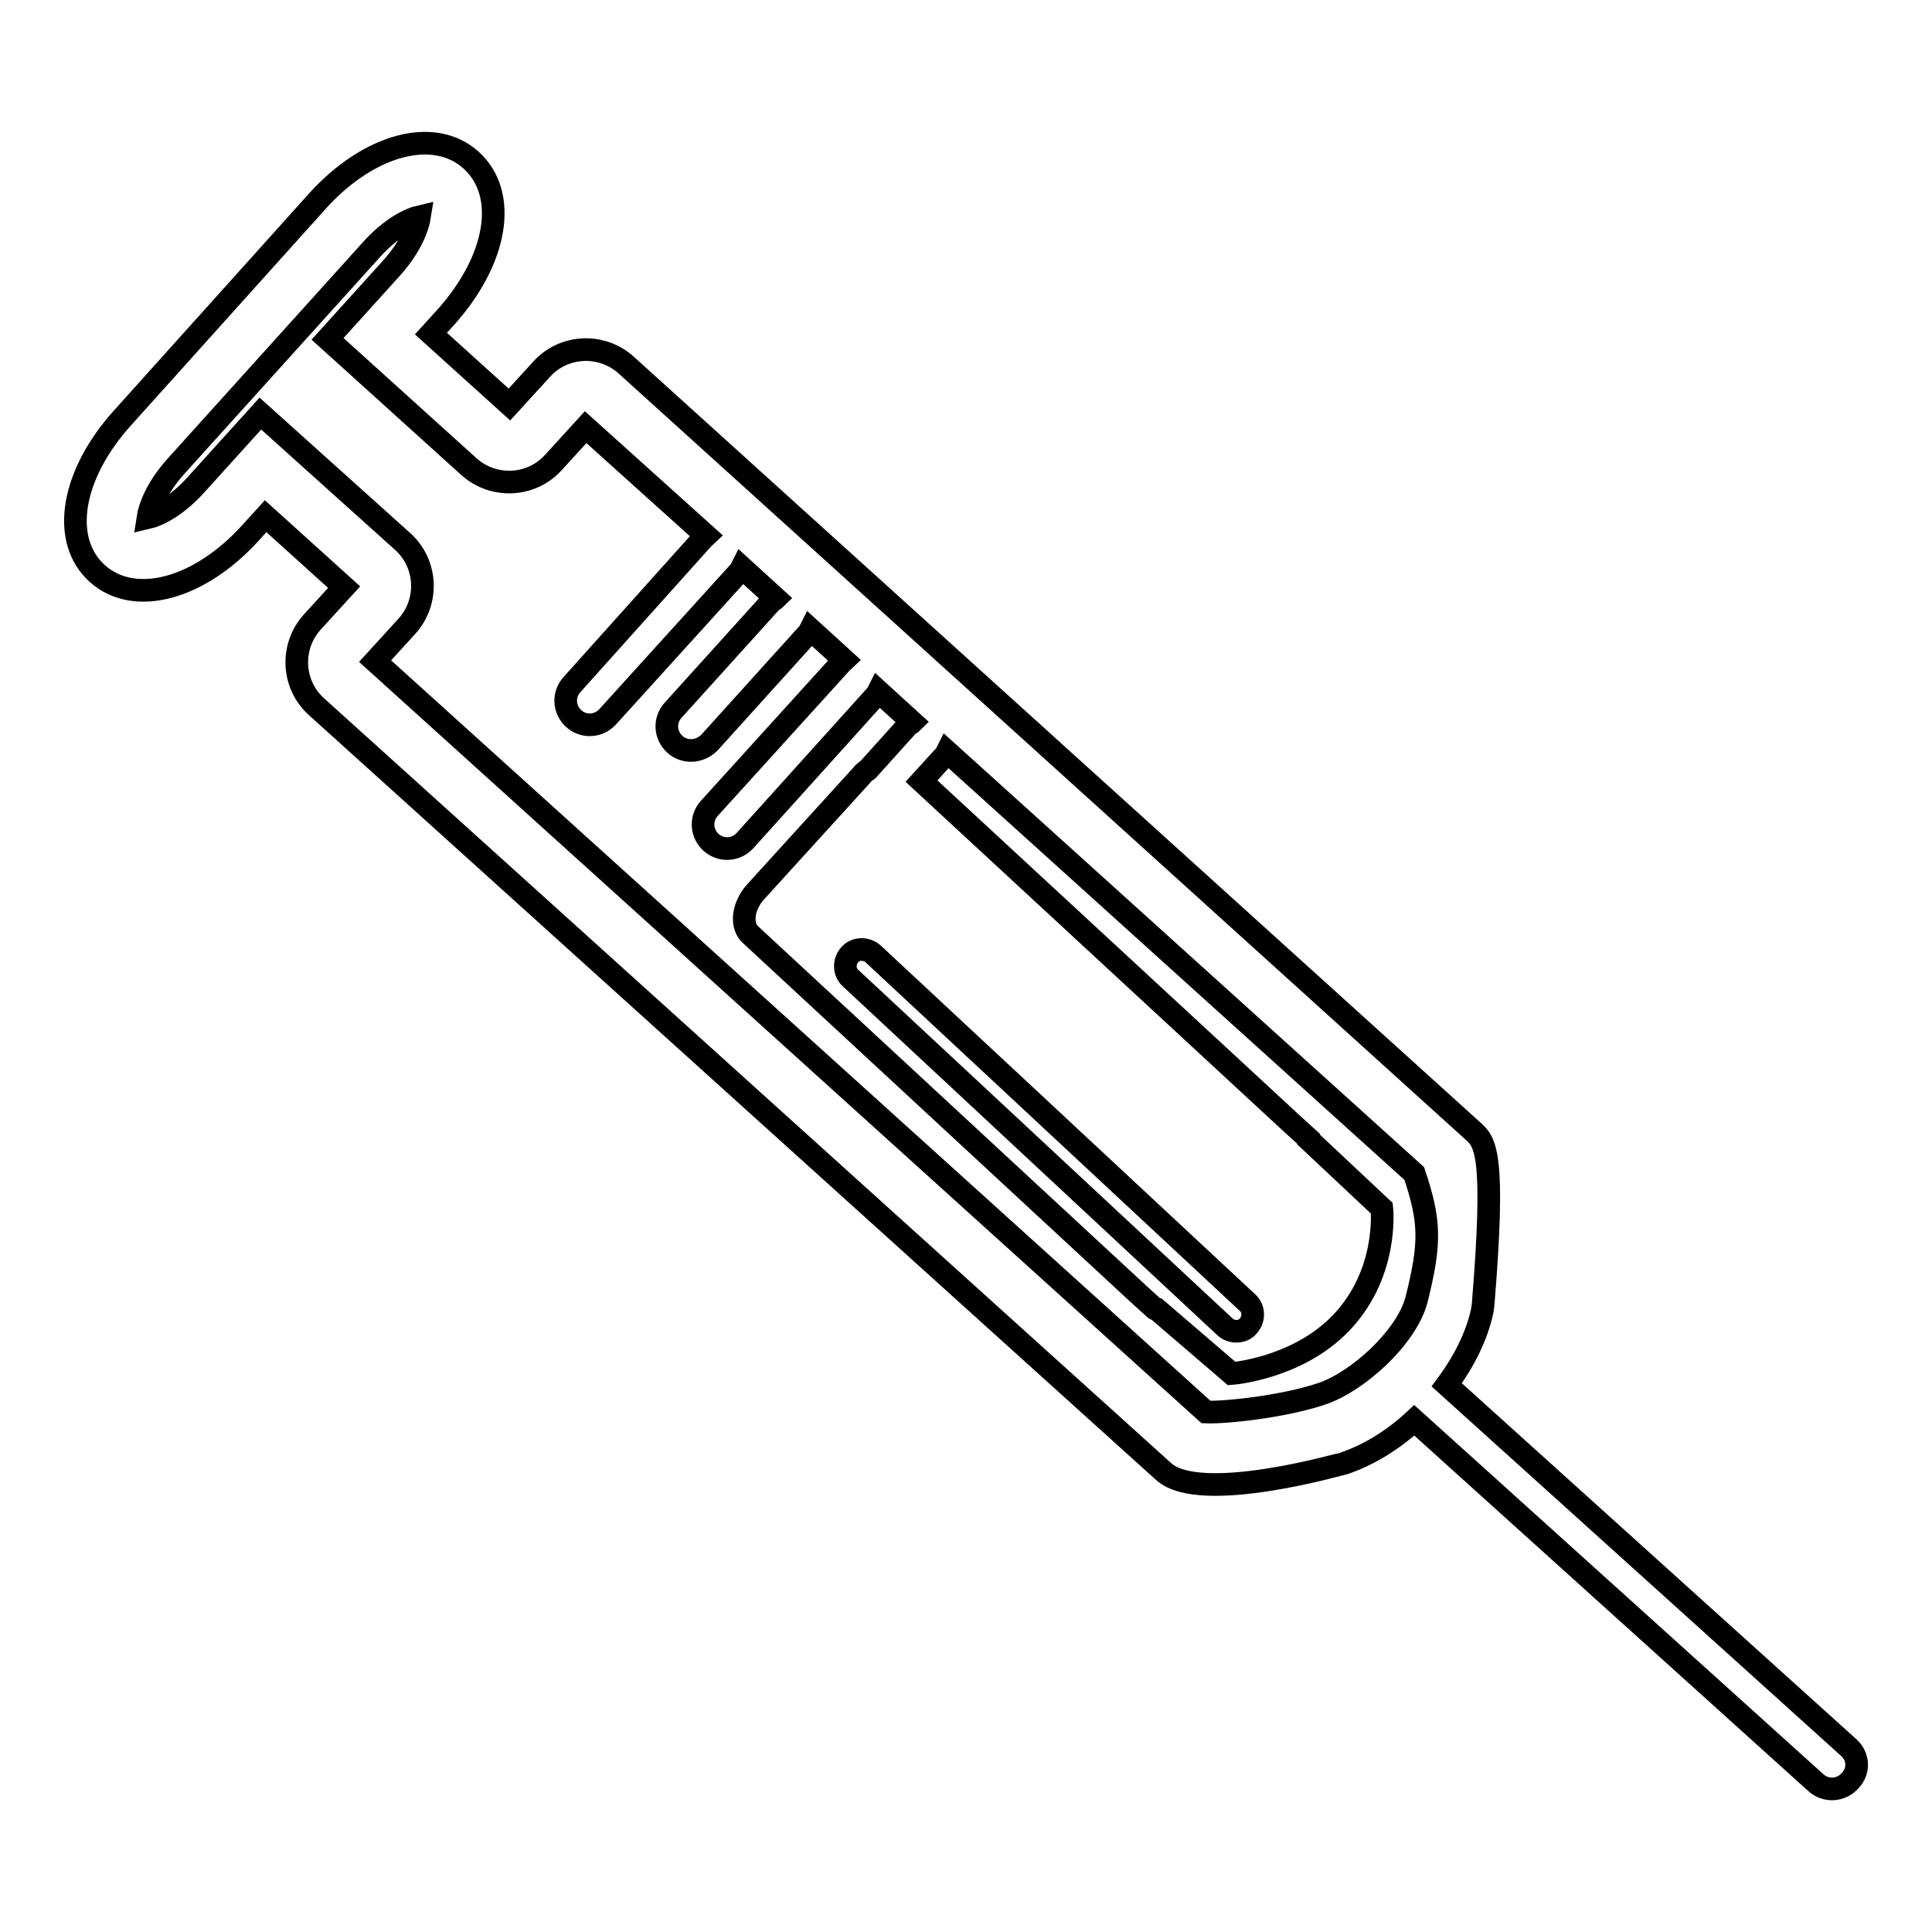 <?xml version="1.0" encoding="utf-8"?>
<!-- Svg Vector Icons : http://www.onlinewebfonts.com/icon -->
<!DOCTYPE svg PUBLIC "-//W3C//DTD SVG 1.1//EN" "http://www.w3.org/Graphics/SVG/1.1/DTD/svg11.dtd">
<svg version="1.1" xmlns="http://www.w3.org/2000/svg" xmlns:xlink="http://www.w3.org/1999/xlink" x="0px" y="0px" viewBox="0 0 256 256" enable-background="new 0 0 256 256" xml:space="preserve">
<g><g><g><path stroke-width="3" fill-opacity="0" stroke="#000000"  d="M244.9,231.5l-53.2-48c2.3-3.1,4-6.5,4.7-9.8l0.1-0.6c1.7-20.5,0.3-21.8-1.4-23.3L83,48.4c-3.3-3-8.4-2.7-11.3,0.6l-4.2,4.6l-10.4-9.4l2-2.2c6.8-7.6,8.3-16.3,3.3-20.8c-4.9-4.4-13.5-2.1-20.3,5.4L16.3,55.3C9.4,62.9,8,71.6,12.9,76c4.9,4.4,13.5,2.1,20.3-5.4l2-2.2l10.4,9.4l-4.2,4.6c-3,3.3-2.7,8.4,0.6,11.3L154.2,195c4.9,4.4,23.7-1.1,23.9-1.1c3.2-1.1,6.4-3,9.3-5.7l53.2,48c1.3,1.2,3.3,1.1,4.5-0.2C246.4,234.7,246.3,232.7,244.9,231.5z M187.7,172.2c-1.3,5-7.8,10.9-12.6,12.5c-5.1,1.7-12.7,2.5-15.3,2.4L49.7,87.6l4.2-4.6c3-3.3,2.7-8.4-0.6-11.3L34.5,54.8l-8.5,9.4c-2.6,2.9-5.1,4.1-6.4,4.4c0.2-1.3,1.1-3.9,3.7-6.8l25.9-28.7c2.6-2.9,5.1-4.1,6.4-4.4c-0.2,1.3-1.1,3.9-3.7,6.8l-8.5,9.4l18.7,16.9c3.3,3,8.4,2.7,11.3-0.6l4.2-4.6L93.6,71c-0.1,0.1-0.3,0.2-0.4,0.3L75.8,90.7C74.6,92,74.7,94,76,95.2c1.3,1.2,3.3,1.1,4.5-0.2L98,75.7c0.1-0.1,0.2-0.3,0.3-0.5l4.5,4.1c-0.1,0.1-0.3,0.2-0.5,0.3L89.2,94.1c-1.2,1.3-1.1,3.3,0.2,4.5c1.3,1.2,3.3,1.1,4.6-0.2l13.1-14.5c0.1-0.1,0.2-0.3,0.3-0.5l4.5,4.1c-0.1,0.1-0.3,0.2-0.4,0.3L94,107.1c-1.2,1.3-1.1,3.3,0.2,4.5c1.3,1.2,3.3,1.1,4.5-0.2l17.4-19.3c0.1-0.1,0.2-0.3,0.3-0.5l4.5,4.1c-0.1,0.1-0.3,0.2-0.5,0.3l-5.4,6c-0.3,0.2-0.6,0.4-0.8,0.7l-14.1,15.5c-1.7,1.9-2,4.5-0.6,5.7l51.3,47.5l0,0l2.2,2c0.1,0.1,0.2,0.1,0.3,0.1l9.9,8.5c0,0,8.2-0.6,14-6.2c6.9-6.7,5.9-15.7,5.9-15.7l-9.7-9.1c0,0,0-0.1,0-0.1l-2.2-2l-49.1-45.4l3.1-3.4c0.1-0.1,0.2-0.3,0.3-0.5l61.9,55.9C189.5,161.8,189.6,164.6,187.7,172.2z M165.3,172.6c0.9,0.8,0.9,2.2,0.1,3.1c-0.4,0.5-1,0.7-1.6,0.7c-0.5,0-1.1-0.2-1.5-0.6l-49.6-46.2c-0.9-0.8-0.9-2.2-0.1-3.1c0.8-0.9,2.2-0.9,3.1-0.1L165.3,172.6z"/></g><g></g><g></g><g></g><g></g><g></g><g></g><g></g><g></g><g></g><g></g><g></g><g></g><g></g><g></g><g></g></g></g>
</svg>